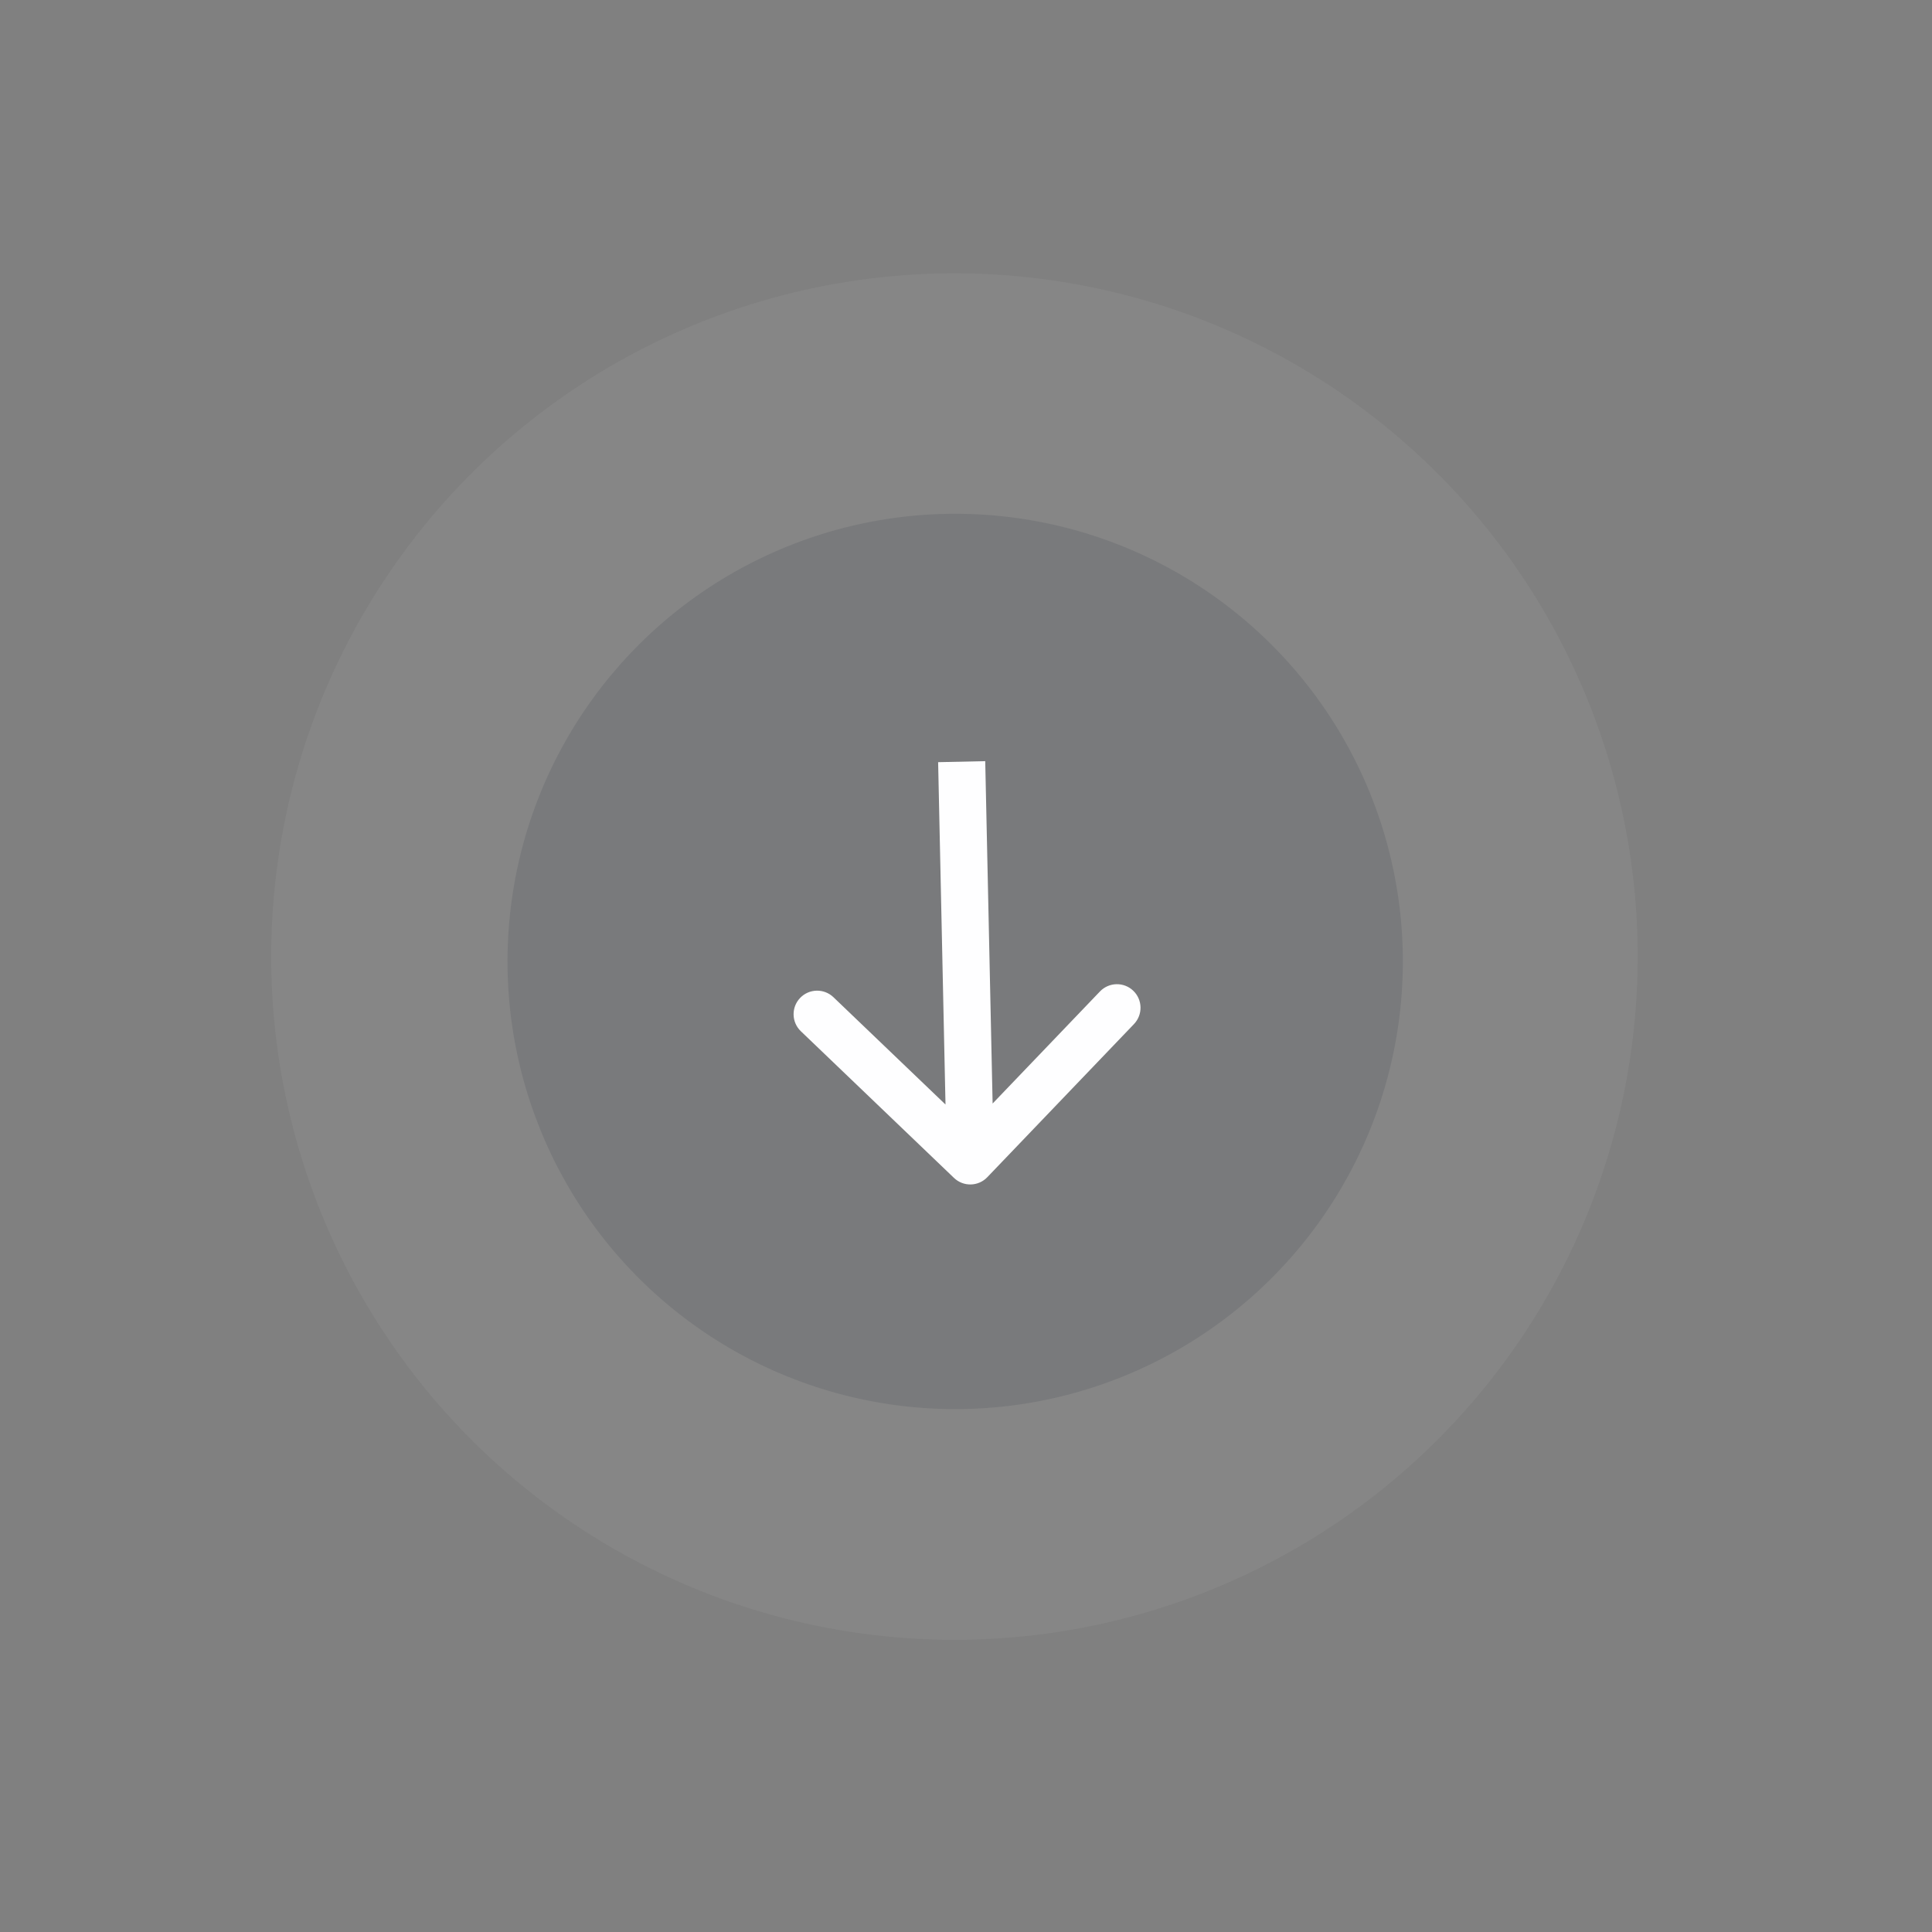 <svg width="82" height="82" viewBox="0 0 82 82" fill="none" xmlns="http://www.w3.org/2000/svg">
<rect x="0" y="0" width="82" height="82" fill="#808080" stroke="none"/>
<circle cx="40.51" cy="40.6" r="29" transform="rotate(-53.977 40.51 40.6)" fill="white" fill-opacity="0.05"/>
<circle cx="40.541" cy="40.807" r="19" transform="rotate(-53.977 40.541 40.807)" fill="#011124" fill-opacity="0.1"/>
<path d="M40.49 49.994C40.889 50.376 41.522 50.363 41.904 49.964L48.13 43.464C48.511 43.065 48.498 42.432 48.099 42.05C47.7 41.668 47.067 41.682 46.685 42.081L41.152 47.858L35.374 42.325C34.975 41.943 34.342 41.956 33.96 42.355C33.578 42.754 33.592 43.387 33.991 43.769L40.49 49.994ZM39.817 32.349L40.182 49.294L42.182 49.251L41.816 32.306L39.817 32.349Z" fill="#FEFEFF"/>
</svg>
